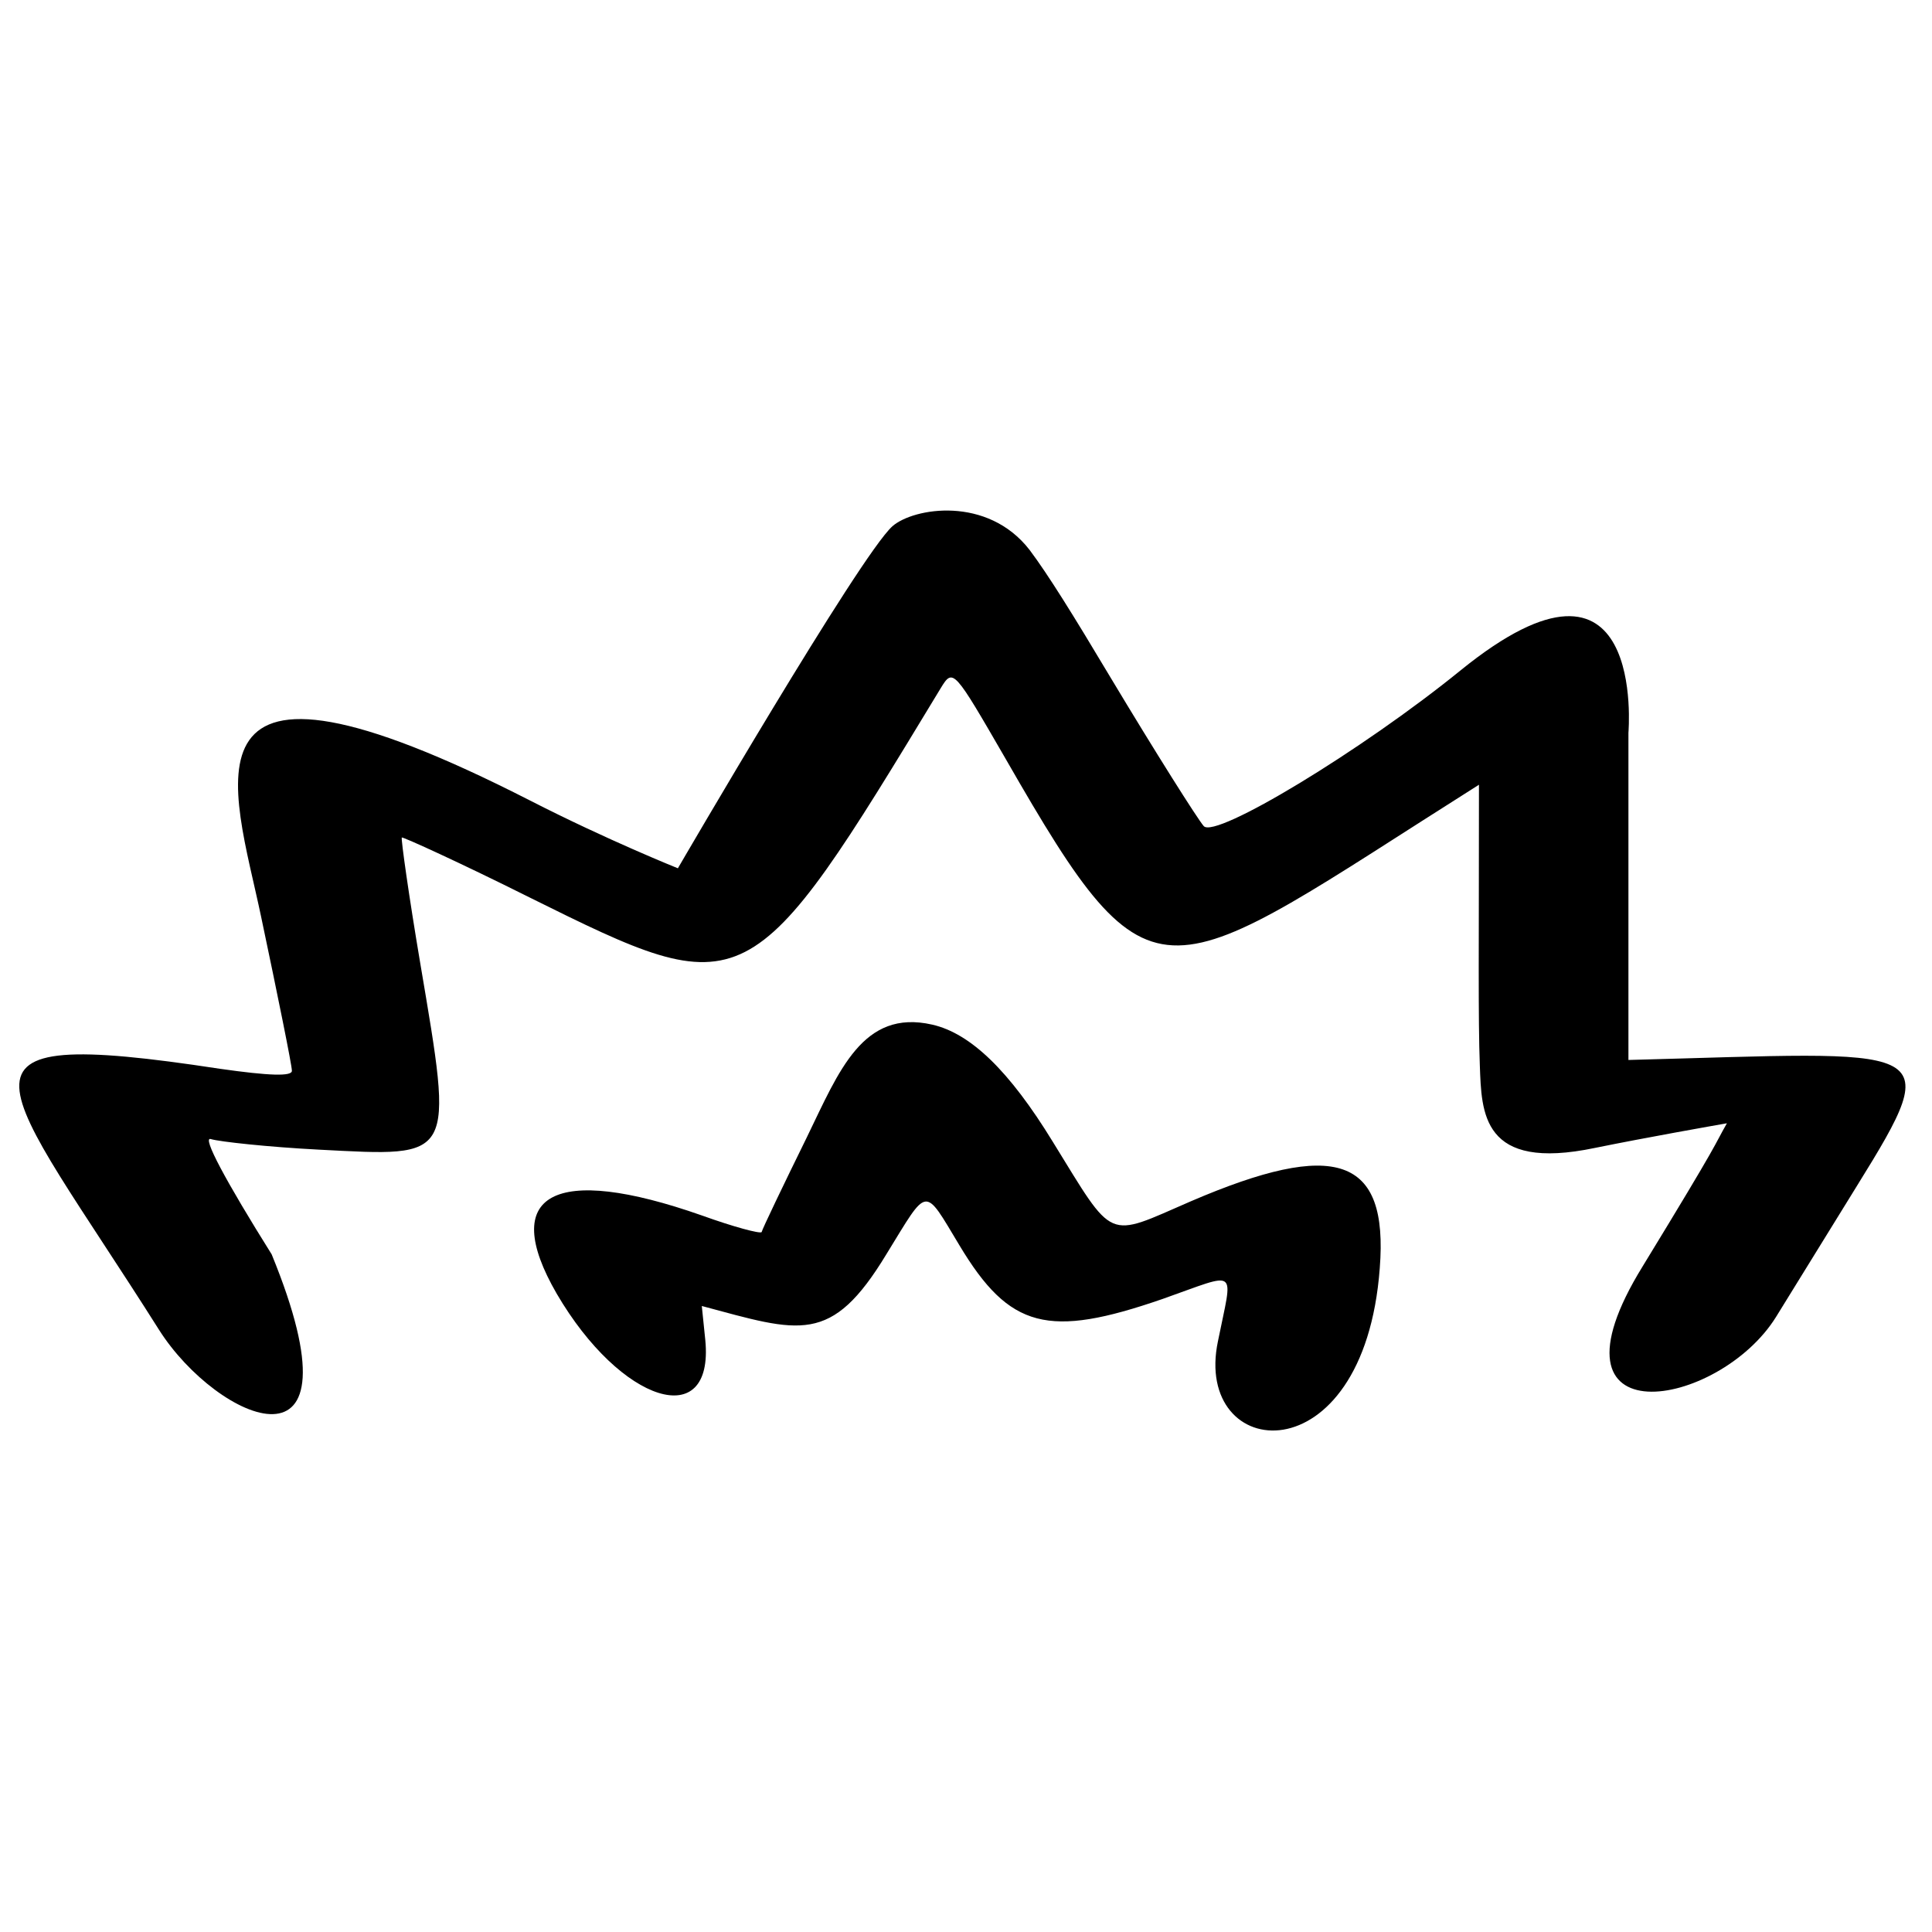 <svg width="111" height="111" viewBox="0 0 111 111" fill="none" xmlns="http://www.w3.org/2000/svg">
<path d="M51.274 30.233C52.486 29.172 56.73 28.465 59.155 31.597C60.216 33.012 61.631 35.285 63.803 38.923C66.379 43.217 68.804 47.056 69.158 47.461C69.815 48.218 78.252 43.116 83.91 38.519C94.62 29.829 93.559 42.055 93.559 42.106V60.899C110.988 60.444 111.898 59.737 106.694 68.123L102.046 75.651C98.762 80.955 88.204 82.774 94.367 72.771C98.965 65.244 98.409 65.951 99.217 64.536C98.359 64.688 94.62 65.345 91.639 65.951C85.122 67.315 85.122 63.93 85.021 61.202C84.92 58.525 84.971 54.432 84.971 45.086C66.582 56.706 66.379 58.575 57.791 43.621C54.81 38.468 54.76 38.367 54.053 39.529C43.039 57.716 42.938 57.767 30.409 51.553C26.469 49.583 23.134 48.067 23.084 48.117C23.034 48.218 23.488 51.452 24.145 55.342C26.065 66.709 26.166 66.456 18.335 66.052C15.405 65.9 12.626 65.597 12.121 65.446C11.566 65.244 12.98 67.871 15.607 72.064C21.114 85.502 12.475 81.663 9.141 76.409C-0.054 61.859 -4.247 58.828 12.626 61.404C15.456 61.808 16.82 61.859 16.769 61.505C16.769 61.202 15.961 57.211 15.001 52.664C13.435 45.187 9.595 35.336 30.46 45.996C34.906 48.269 38.947 49.886 38.947 49.886C38.947 49.886 49.405 31.901 51.274 30.233Z" fill="black"></path>
<path d="M46.383 65.284C48.202 61.545 49.566 57.958 53.557 58.868C55.78 59.373 58.003 61.546 60.479 65.587C64.066 71.397 63.51 71.144 68.41 69.022C76.746 65.435 79.777 66.446 79.272 72.862C78.363 85.037 68.511 84.027 69.976 77.055C70.835 72.761 71.239 73.064 66.794 74.63C60.226 76.903 58.003 76.348 55.123 71.548C53.052 68.113 53.355 68.113 50.93 72.053C47.748 77.308 45.979 76.55 40.321 75.034L40.523 77.004C41.029 82.309 35.673 80.642 31.985 74.327C28.651 68.567 31.834 66.85 40.321 69.831C42.14 70.487 43.656 70.891 43.757 70.79C43.807 70.588 44.969 68.163 46.384 65.284H46.383Z" fill="black"></path>
</svg>
